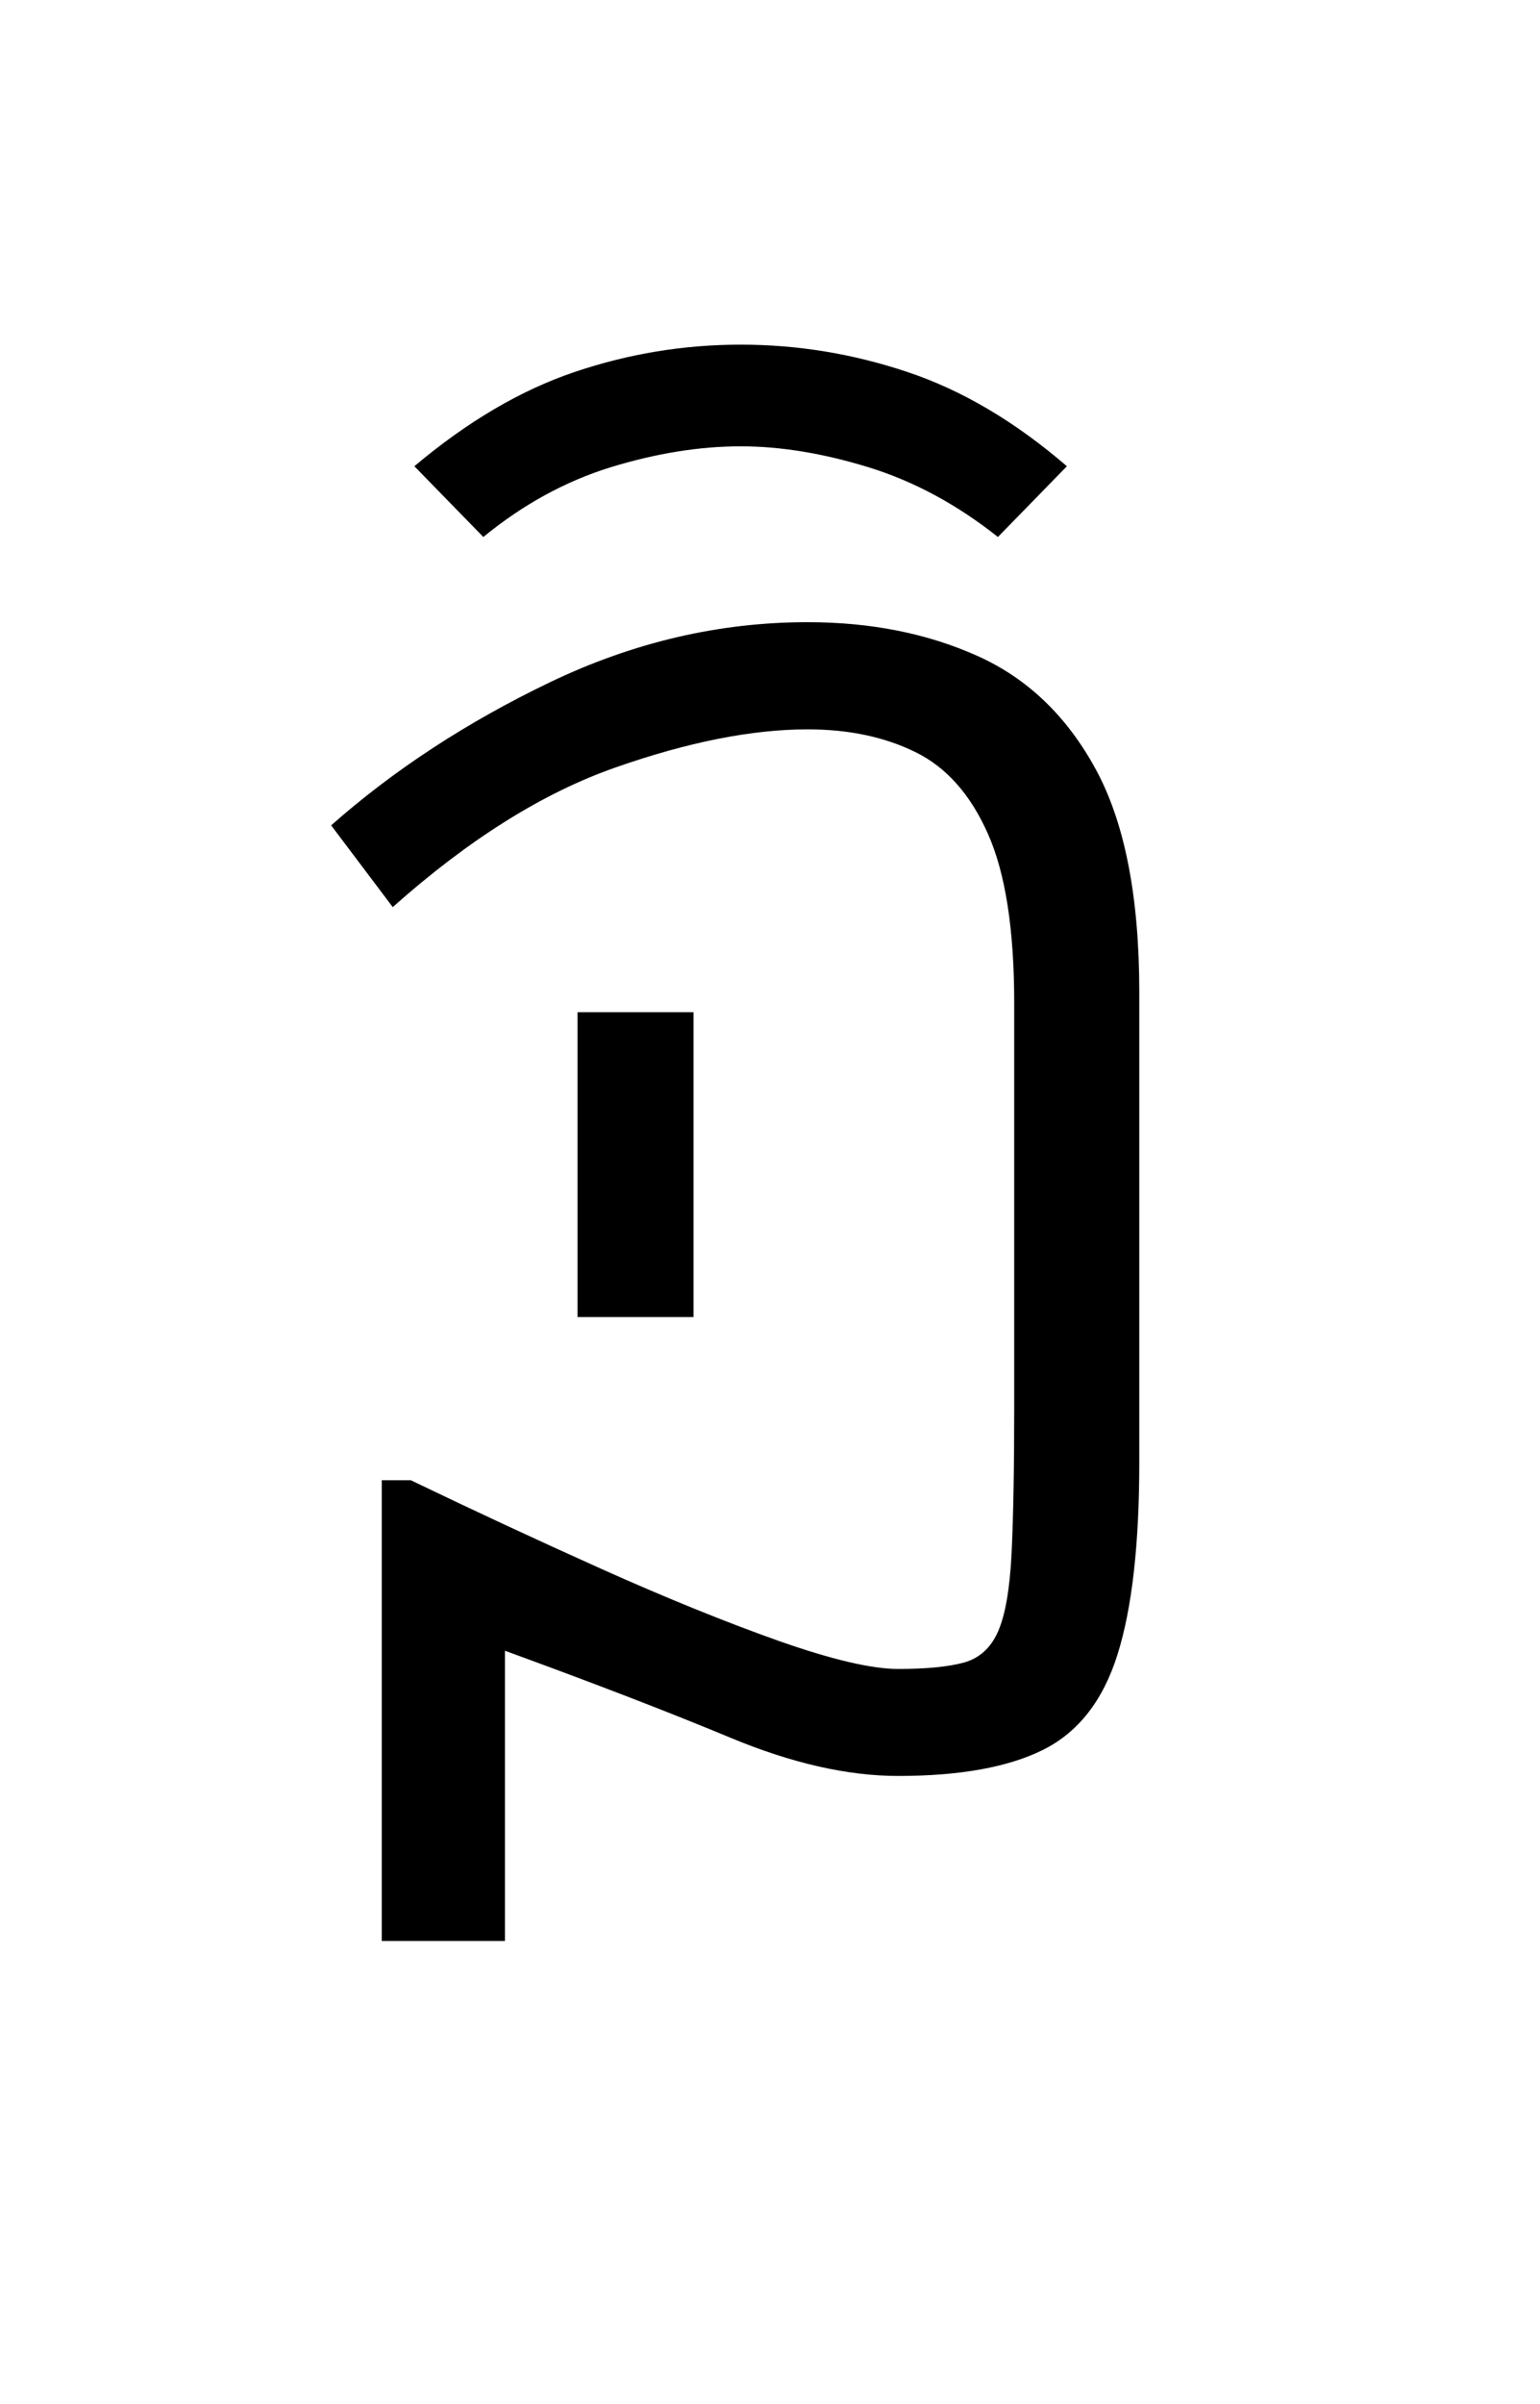 <?xml version="1.0" encoding="UTF-8"?>
<svg xmlns="http://www.w3.org/2000/svg" xmlns:xlink="http://www.w3.org/1999/xlink" width="126.96pt" height="198pt" viewBox="0 0 126.96 198" version="1.1">
<defs>
<g>
<symbol overflow="visible" id="glyph0-0">
<path style="stroke:none;" d=""/>
</symbol>
<symbol overflow="visible" id="glyph0-1">
<path style="stroke:none;" d="M 19.875 -115.641 L 14.188 -121.469 C 18.57 -125.156 22.977 -127.742 27.406 -129.234 C 31.844 -130.734 36.406 -131.484 41.094 -131.484 C 45.77 -131.484 50.348 -130.734 54.828 -129.234 C 59.316 -127.742 63.703 -125.156 67.984 -121.469 L 62.297 -115.641 C 58.91 -118.328 55.348 -120.242 51.609 -121.391 C 47.879 -122.535 44.375 -123.109 41.094 -123.109 C 37.695 -123.109 34.129 -122.535 30.391 -121.391 C 26.66 -120.242 23.156 -118.328 19.875 -115.641 Z M 11.5 0 L 11.5 -37.953 L 13.891 -37.953 C 19.066 -35.461 24.32 -33.02 29.656 -30.625 C 34.988 -28.238 39.844 -26.27 44.219 -24.719 C 48.602 -23.176 51.891 -22.406 54.078 -22.406 C 56.367 -22.406 58.16 -22.578 59.453 -22.922 C 60.754 -23.273 61.703 -24.125 62.297 -25.469 C 62.898 -26.812 63.273 -28.953 63.422 -31.891 C 63.566 -34.836 63.641 -38.898 63.641 -44.078 L 63.641 -77.25 C 63.641 -83.32 62.914 -87.973 61.469 -91.203 C 60.031 -94.441 58.039 -96.68 55.5 -97.922 C 52.957 -99.172 49.992 -99.797 46.609 -99.797 C 42.023 -99.797 36.742 -98.75 30.766 -96.656 C 24.797 -94.57 18.676 -90.738 12.406 -85.156 L 7.328 -91.891 C 12.504 -96.461 18.523 -100.395 25.391 -103.688 C 32.266 -106.977 39.336 -108.625 46.609 -108.625 C 51.797 -108.625 56.453 -107.703 60.578 -105.859 C 64.711 -104.016 67.973 -100.898 70.359 -96.516 C 72.754 -92.129 73.953 -86.004 73.953 -78.141 L 73.953 -39.438 C 73.953 -32.664 73.352 -27.383 72.156 -23.594 C 70.969 -19.812 68.926 -17.195 66.031 -15.75 C 63.145 -14.312 59.16 -13.594 54.078 -13.594 C 49.898 -13.594 45.297 -14.641 40.266 -16.734 C 35.234 -18.828 29.031 -21.219 21.656 -23.906 L 21.656 0 Z M 27.641 -51.391 L 27.641 -76.5 L 37.203 -76.5 L 37.203 -51.391 Z M 27.641 -51.391 "/>
</symbol>
</g>
</defs>
<g id="surface2376">
<g clip-path="url(#clip1)" clip-rule="nonzero">
<rect x="0" y="0" width="126.96" height="198" style="fill:rgb(100%,100%,100%);fill-opacity:0;stroke:none;"/>
</g>
<g style="fill:rgb(0%,0%,0%);fill-opacity:1;">
  <use xlink:href="#glyph0-1" x="19.972" y="159.871"/>
</g>
</g>
</svg>
